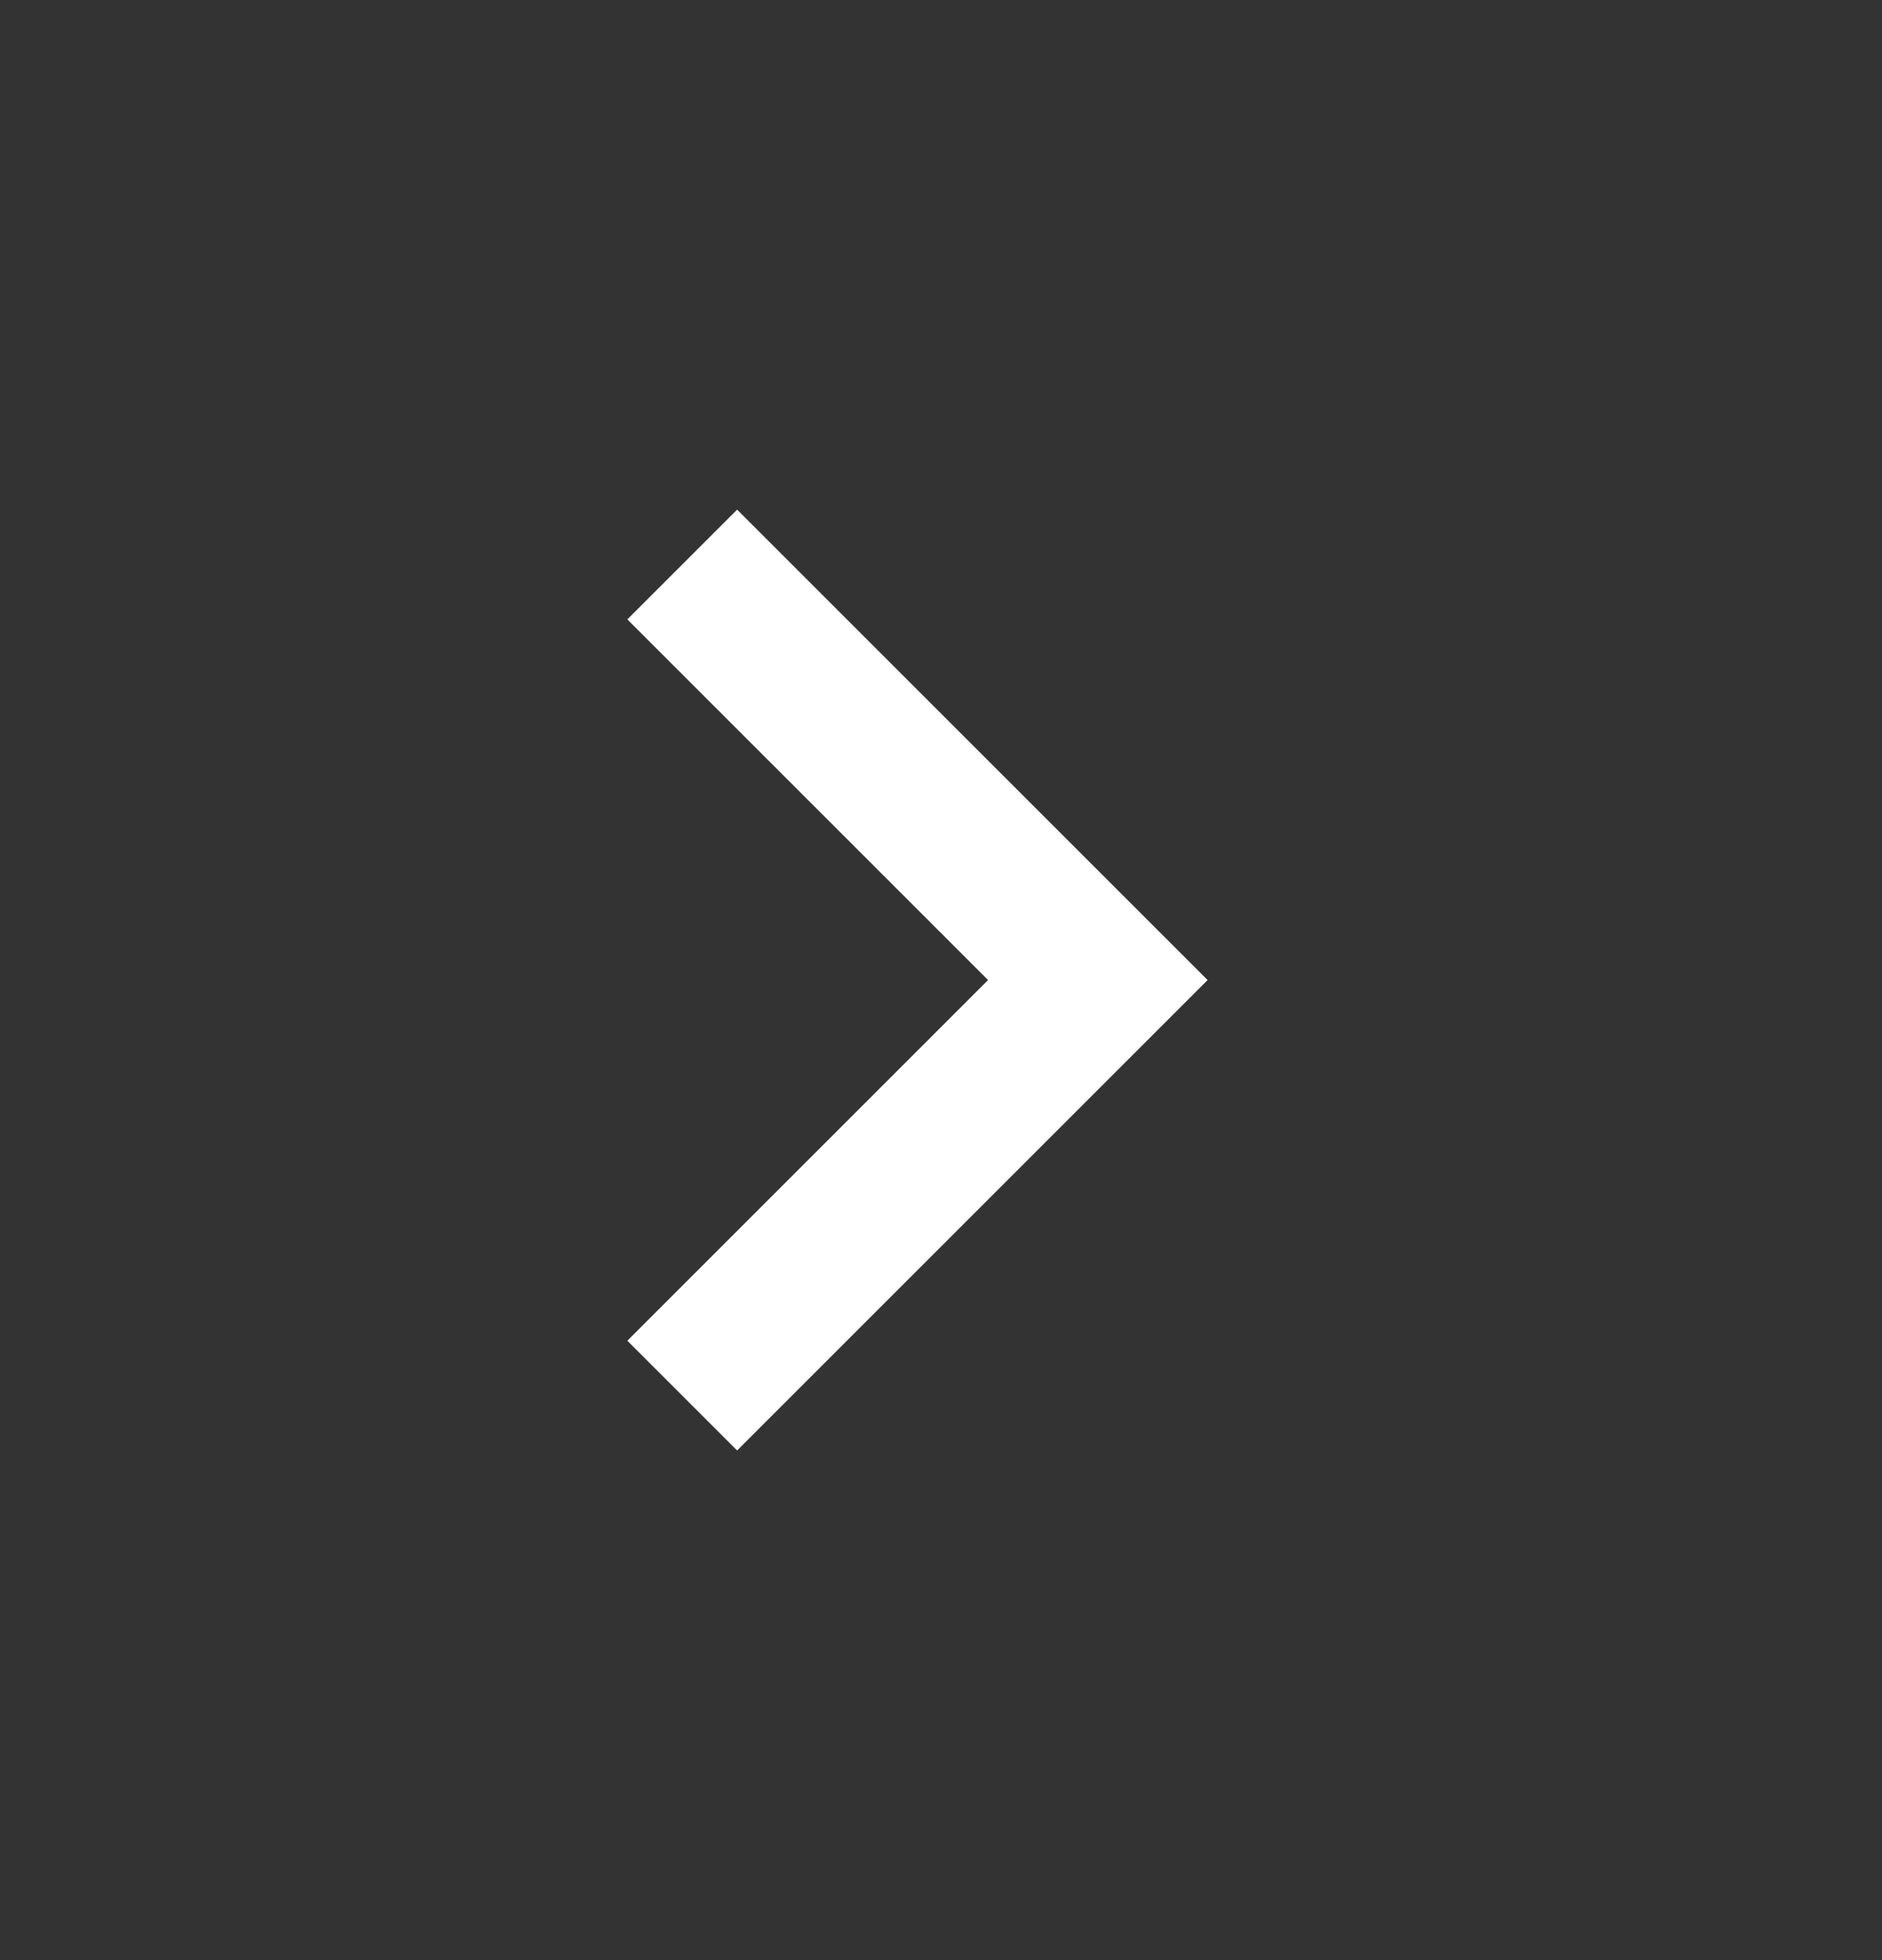 <svg width="24" height="25" viewBox="0 0 24 25" fill="none" xmlns="http://www.w3.org/2000/svg">
<rect x="0" y="0" width="24" height="25" fill="#333333" stroke="none"/>
<mask id="mask0_4089_9715" style="mask-type:alpha" maskUnits="userSpaceOnUse" x="0" y="0" width="24" height="25">
<rect y="0.5" width="24" height="24" fill="#D9D9D9"/>
</mask>
<g mask="url(#mask0_4089_9715)">
<path d="M9.4 18.5L8 17.1L12.6 12.5L8 7.9L9.4 6.5L15.4 12.5L9.4 18.5Z" fill="white"/>
</g>
</svg>
